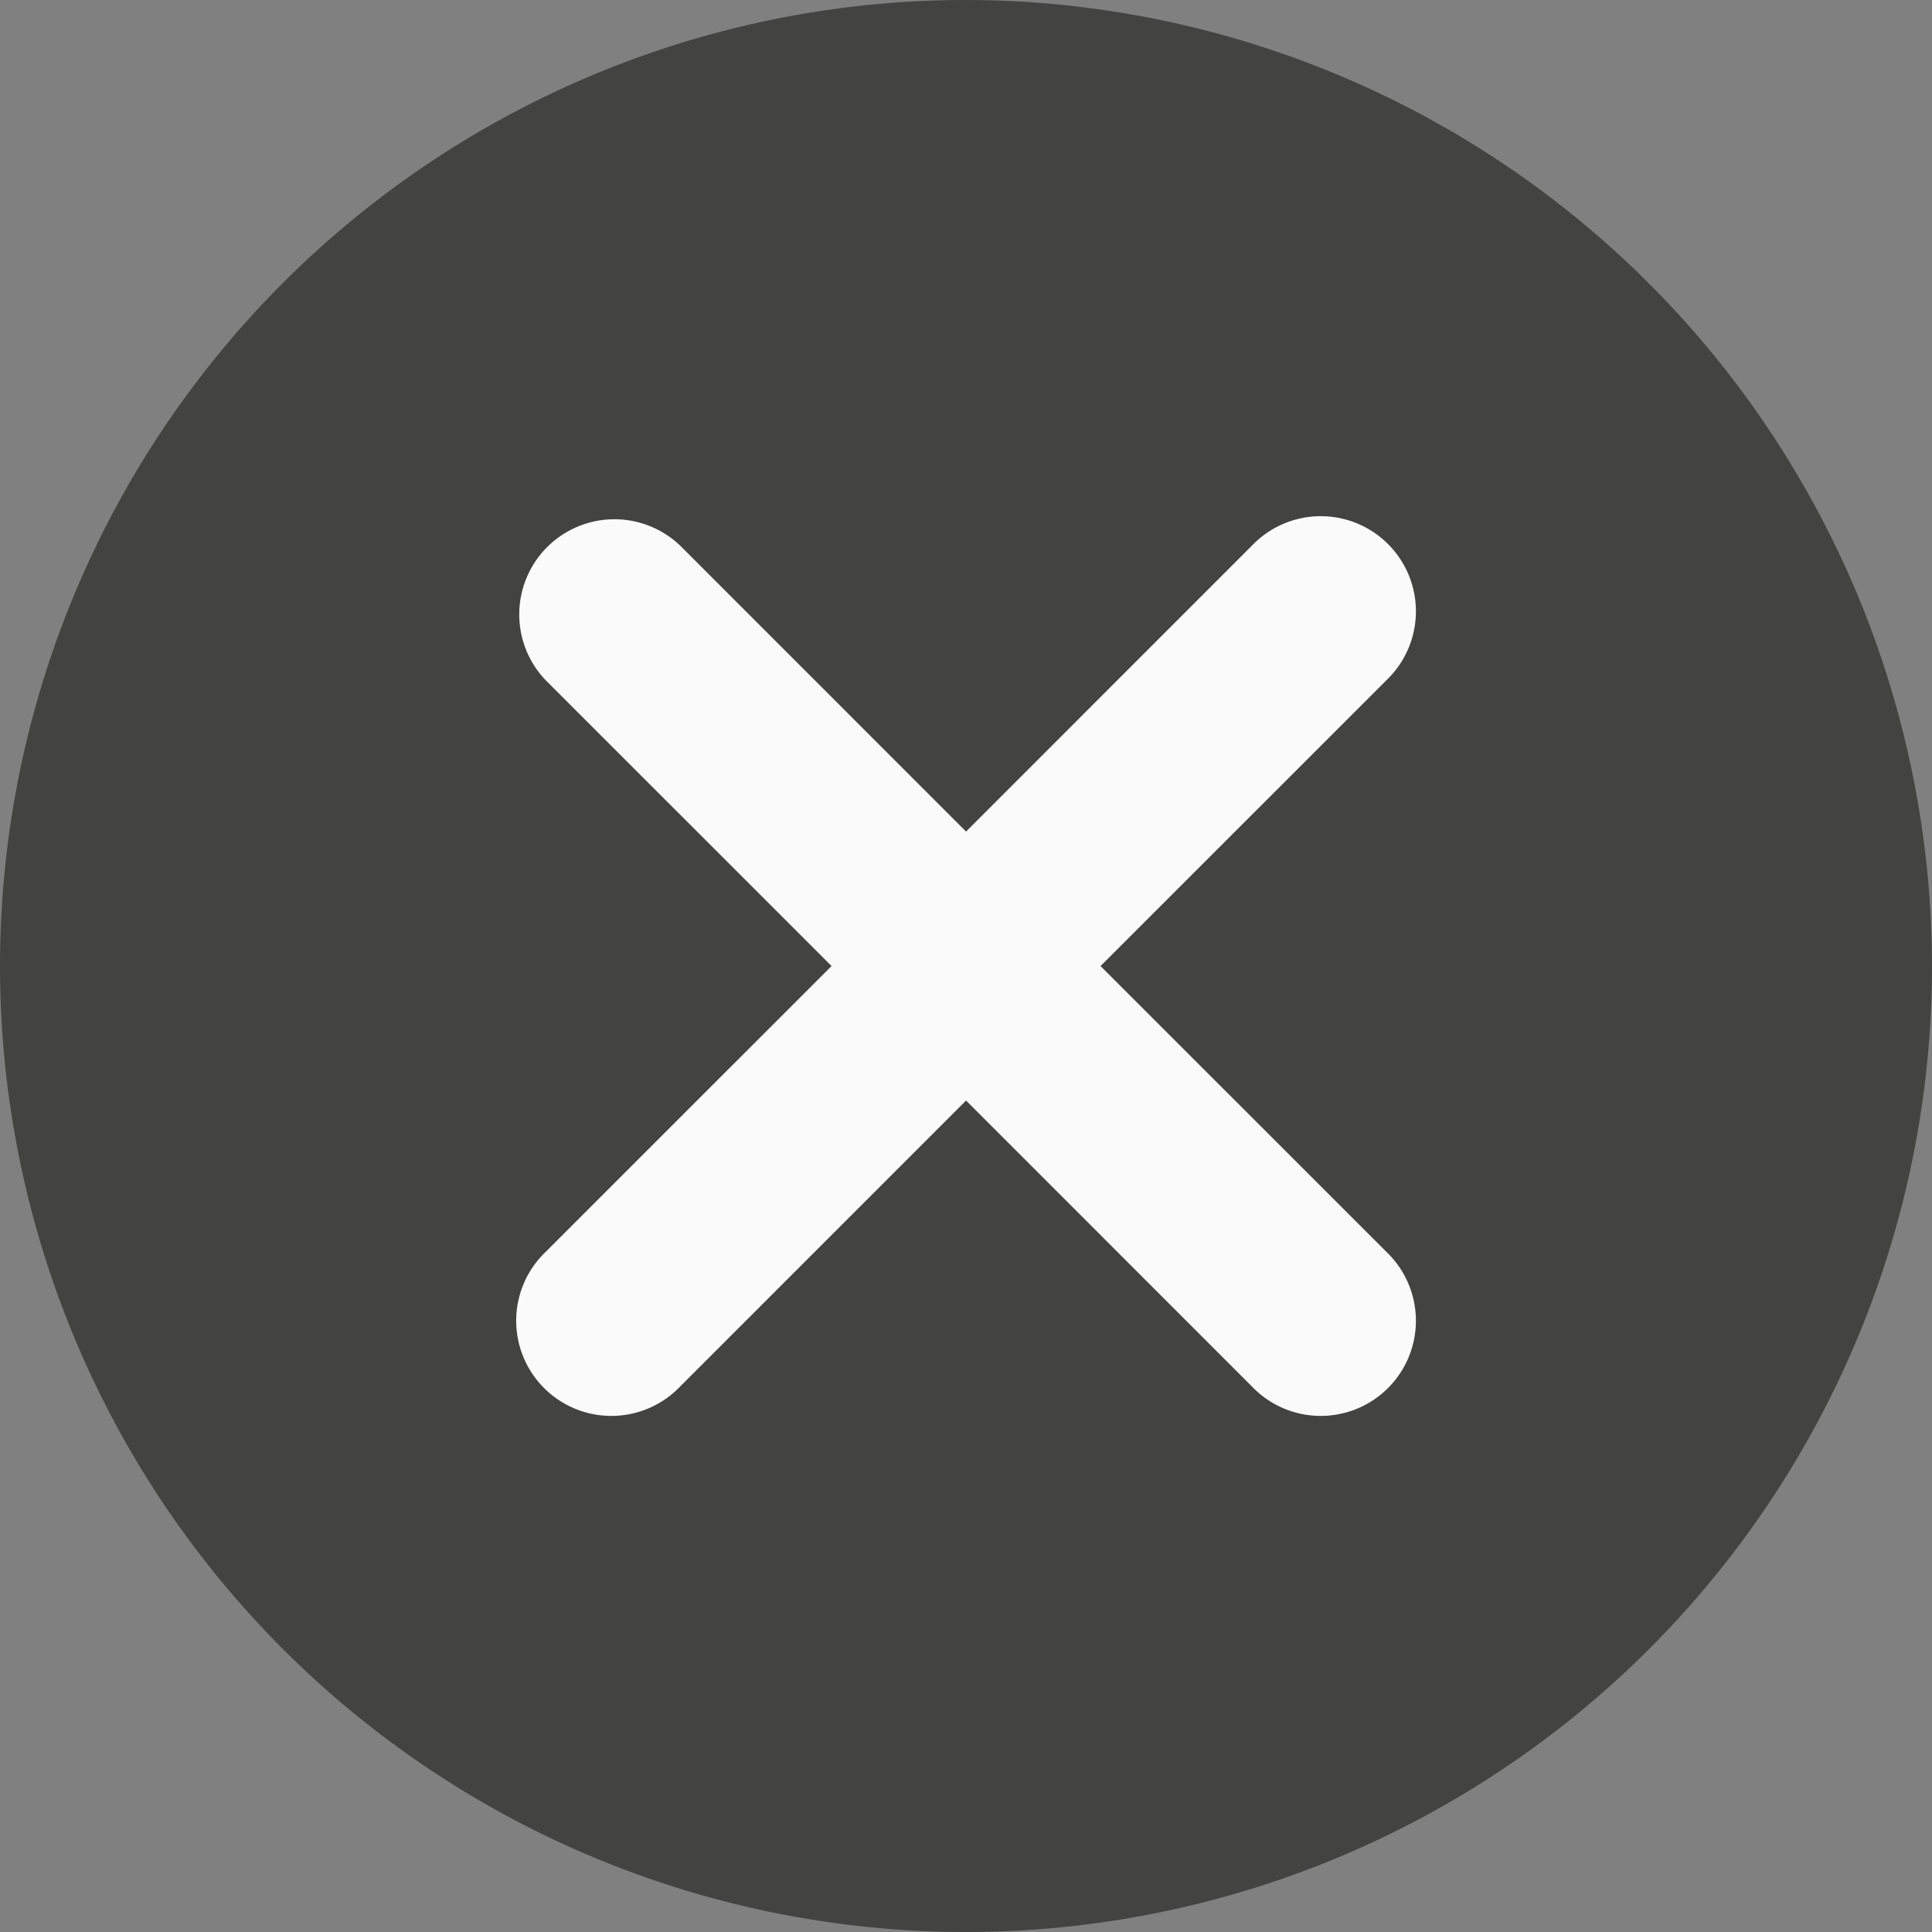 <svg xmlns="http://www.w3.org/2000/svg" width="39" height="39" viewBox="0 0 39 39"><rect x="0" y="0" width="39" height="39" fill="#808080" stroke="none"/><path d="M19.5,0A19.5,19.5,0,1,0,39,19.5,19.522,19.522,0,0,0,19.5,0Zm0,0" fill="#434342"/><path d="M173.01,170.294a1.921,1.921,0,1,1-2.716,2.716l-5.771-5.772-5.771,5.772a1.921,1.921,0,1,1-2.716-2.716l5.772-5.771-5.772-5.771a1.921,1.921,0,0,1,2.716-2.716l5.771,5.772,5.771-5.772a1.921,1.921,0,1,1,2.716,2.716l-5.772,5.771Zm0,0" transform="translate(-145.022 -145.022)" fill="#fafafa"/></svg>